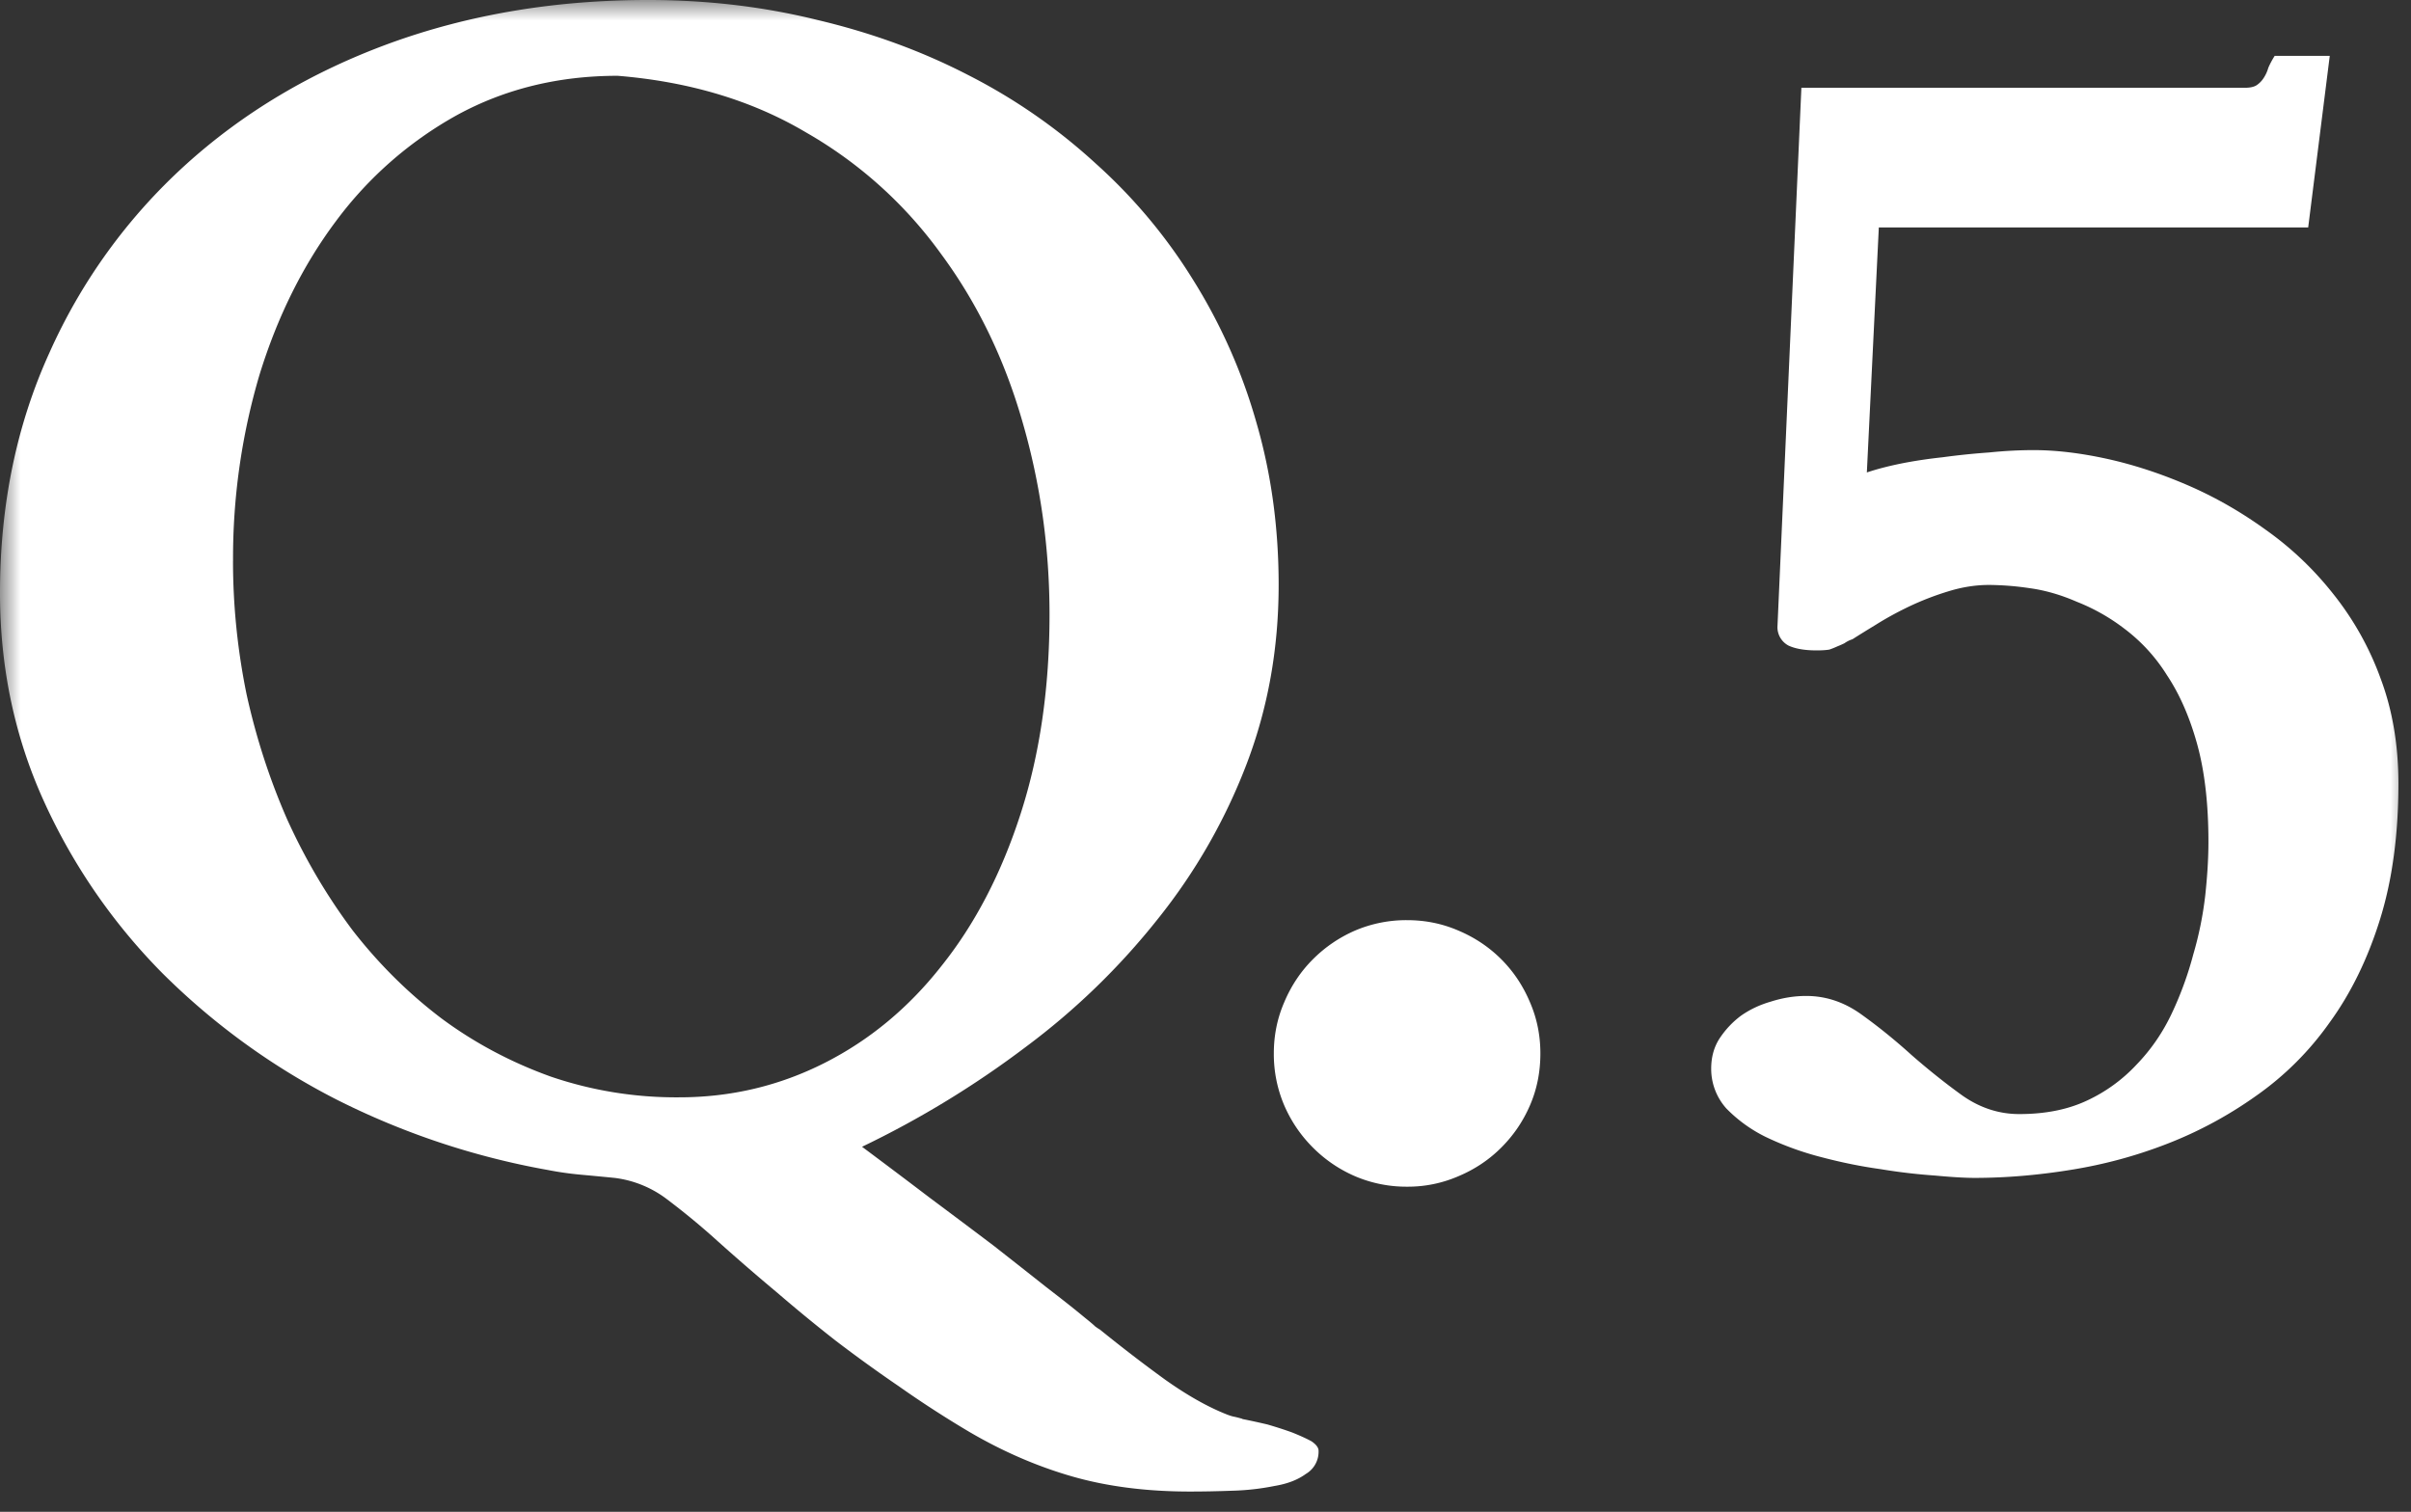 <svg xmlns="http://www.w3.org/2000/svg" width="59" height="37" fill="none"><rect width="100%" height="100%" fill="#333333" stroke="none"/><mask id="a" width="59" height="37" x="0" y="0" maskUnits="userSpaceOnUse" style="mask-type:alpha"><path fill="#D9D9D9" d="M0 0h59v37H0z"/></mask><g fill="#fff" mask="url(#a)"><path d="M41.875 26.152q0-.41.195-.722.216-.332.528-.567.331-.234.742-.351.43-.137.86-.137.721 0 1.347.45.626.448 1.23.995.626.547 1.25.996.645.45 1.387.45.957 0 1.66-.332a3.9 3.9 0 0 0 1.211-.88q.527-.545.86-1.25a8.4 8.4 0 0 0 .527-1.445 8.6 8.6 0 0 0 .293-1.445q.078-.723.078-1.309 0-1.386-.273-2.382-.274-.996-.743-1.7a4.2 4.2 0 0 0-1.035-1.132 4.8 4.8 0 0 0-1.172-.664q-.585-.255-1.152-.332a7 7 0 0 0-.996-.079q-.489 0-.996.157a7 7 0 0 0-.957.37q-.45.216-.82.45-.352.214-.567.352a.7.7 0 0 0-.195.097q-.078.039-.176.078a2 2 0 0 1-.195.078q-.118.02-.313.02-.429 0-.684-.117a.51.51 0 0 1-.273-.45l.586-13.203h10.86q.175 0 .273-.058a.6.6 0 0 0 .176-.176.9.9 0 0 0 .117-.254q.058-.137.156-.293h1.348l-.528 4.2H45.977l-.293 5.996q.35-.118.82-.215.488-.098 1.035-.157.566-.077 1.133-.117.566-.058 1.094-.058.82 0 1.797.214.975.215 1.972.645.996.43 1.914 1.094.938.664 1.66 1.582a7.3 7.3 0 0 1 1.153 2.07q.43 1.152.43 2.559 0 1.875-.45 3.32t-1.23 2.52a7.4 7.4 0 0 1-1.797 1.796q-1.016.723-2.168 1.172-1.152.45-2.383.645-1.211.195-2.344.195-.352 0-.976-.058a14 14 0 0 1-1.328-.157q-.704-.097-1.446-.293a7.4 7.4 0 0 1-1.347-.488 3.5 3.5 0 0 1-.977-.703 1.45 1.45 0 0 1-.371-.977M31.172 25.781q0-.664.254-1.25.254-.605.703-1.054.45-.45 1.035-.704a3.2 3.2 0 0 1 1.27-.253q.663 0 1.25.253.605.255 1.054.704t.703 1.054q.254.586.254 1.25 0 .684-.254 1.27-.253.586-.703 1.035-.449.45-1.054.703a3.1 3.1 0 0 1-1.25.254 3.2 3.2 0 0 1-1.27-.254 3.3 3.3 0 0 1-1.035-.703q-.45-.45-.703-1.035a3.2 3.2 0 0 1-.254-1.27"/><path d="M15.04 28.828q-.392-.039-.821-.078a8 8 0 0 1-.82-.117 18.8 18.8 0 0 1-5.157-1.719 17 17 0 0 1-4.258-3.086 14.5 14.5 0 0 1-2.91-4.219Q0 17.246 0 14.512q0-3.223 1.21-5.88a13.8 13.8 0 0 1 3.321-4.589q2.13-1.934 5.02-2.988Q12.46 0 15.859 0 18.028 0 20 .488q1.992.47 3.691 1.348a14 14 0 0 1 3.125 2.168A13 13 0 0 1 29.2 6.855a13.5 13.5 0 0 1 1.543 3.477q.547 1.875.547 3.984 0 2.325-.781 4.375a14.1 14.1 0 0 1-2.168 3.79 17.3 17.3 0 0 1-3.242 3.144 23.5 23.5 0 0 1-4.004 2.441q.84.626 1.66 1.25.84.626 1.562 1.172.723.567 1.29 1.016.586.45.937.742.195.156.254.215.078.058.117.078.82.664 1.602 1.23.8.567 1.484.84.098.04.176.059.098.019.234.059h-.02q.294.058.626.136.332.097.605.196.293.118.469.214.176.118.176.235a.63.63 0 0 1-.313.566q-.293.215-.762.293a6 6 0 0 1-1.035.117q-.547.02-1.035.02-1.602 0-2.89-.371-1.29-.372-2.52-1.094a26 26 0 0 1-1.719-1.113 36 36 0 0 1-1.543-1.114 40 40 0 0 1-1.426-1.171 55 55 0 0 1-1.445-1.25 18 18 0 0 0-1.25-1.035 2.65 2.65 0 0 0-1.289-.528M5.702 13.731q0 1.64.332 3.261.353 1.602.996 3.067.665 1.464 1.602 2.714.957 1.23 2.168 2.149 1.21.898 2.676 1.426a9.5 9.5 0 0 0 3.144.508q1.895 0 3.555-.84t2.87-2.383q1.232-1.543 1.935-3.73t.703-4.864q0-2.441-.665-4.726-.663-2.305-1.992-4.102a10.5 10.5 0 0 0-3.3-2.969q-1.973-1.171-4.61-1.387-2.168 0-3.926.958A9.3 9.3 0 0 0 8.223 5.41Q7.01 7.03 6.348 9.18a15.8 15.8 0 0 0-.645 4.55"/></g></svg>